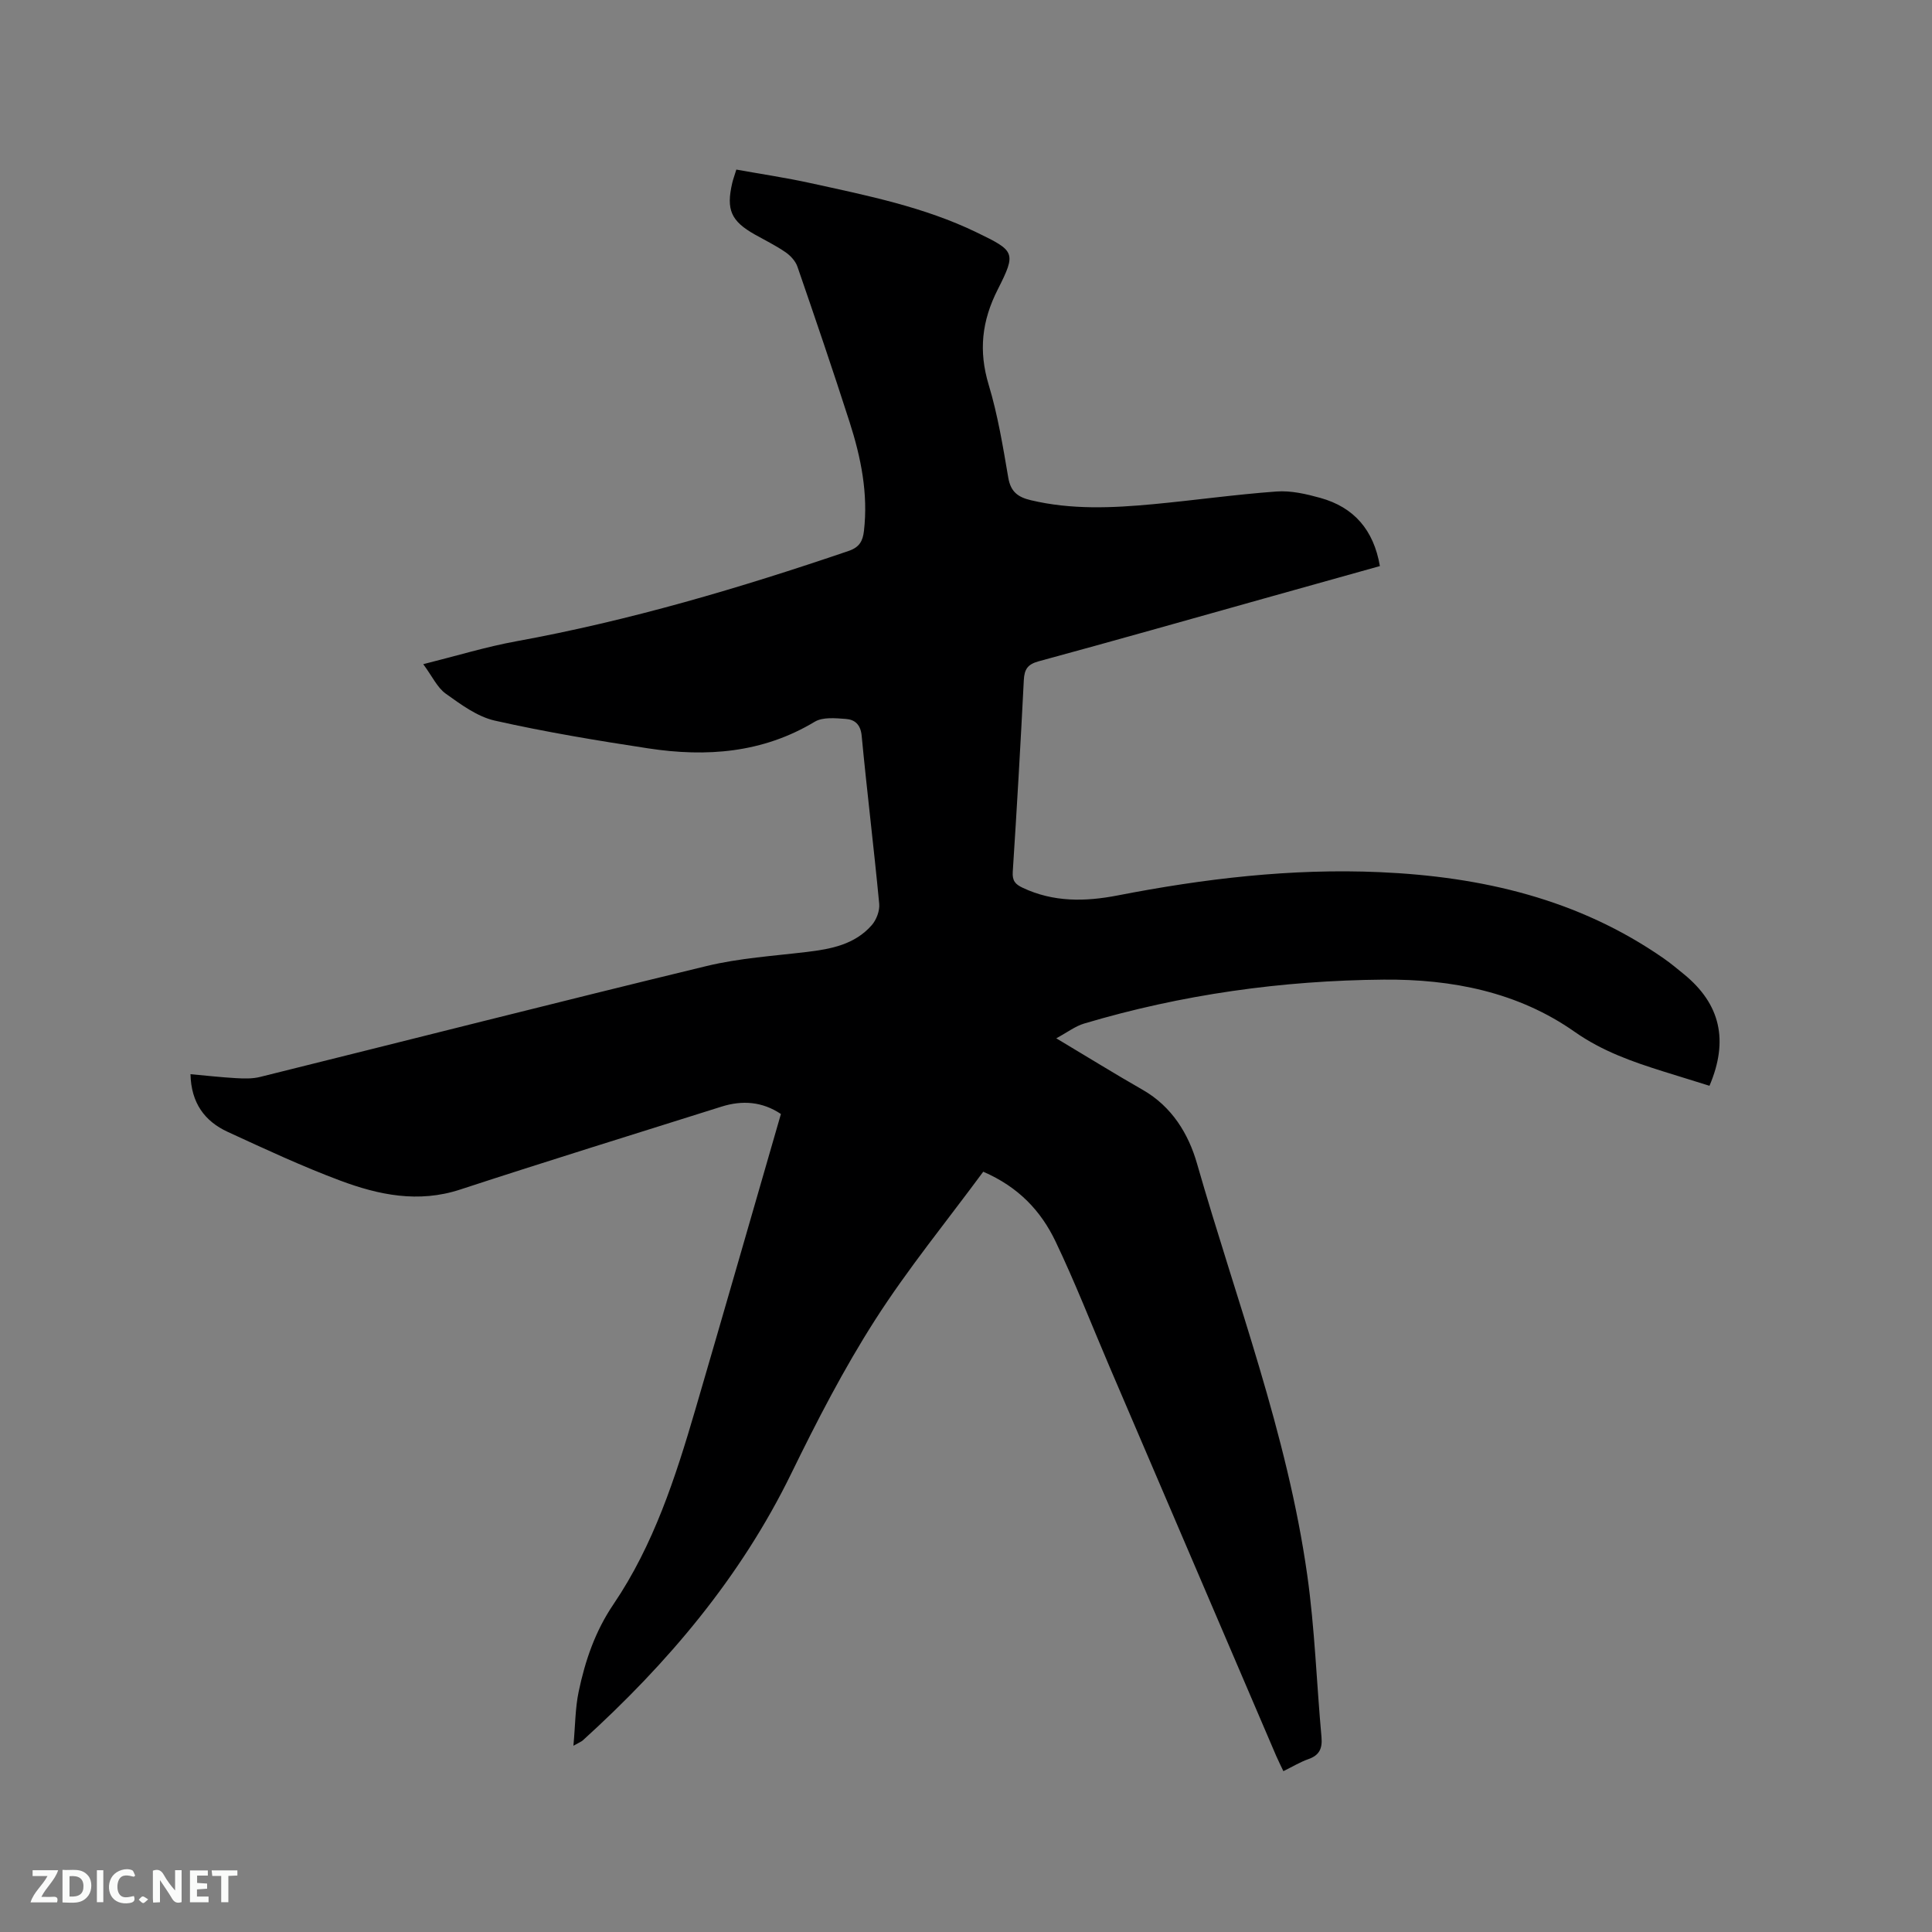<svg enable-background="new 0 0 400 400" viewBox="0 0 400 400" xmlns="http://www.w3.org/2000/svg"><rect x="0" y="0" width="400" height="400" fill="#808080" stroke="none"/><path d="m203.57 242.59c-7.51 10.19-15.59 20.06-22.41 30.72-6.48 10.13-12.04 20.92-17.33 31.75-10.5 21.52-25.6 39.33-43.17 55.27-.28.25-.67.39-1.94 1.11.39-4.23.37-7.8 1.09-11.22 1.35-6.41 3.39-12.45 7.22-18.1 8.28-12.22 12.81-26.19 16.92-40.24 5.94-20.31 11.78-40.66 17.73-61.24-3.85-2.57-7.98-2.89-12.31-1.52-18.05 5.69-36.14 11.28-54.12 17.17-8.64 2.83-16.83 1.12-24.81-1.86-7.92-2.96-15.61-6.55-23.3-10.09-4.77-2.2-7.57-5.99-7.7-11.94 3.21.29 6.3.64 9.41.82 1.66.09 3.4.15 4.99-.25 30.83-7.65 61.61-15.5 92.48-22.97 6.75-1.63 13.8-2.08 20.73-2.91 5.04-.6 9.93-1.54 13.44-5.55.97-1.11 1.68-2.99 1.54-4.43-1.1-11.6-2.53-23.18-3.63-34.78-.22-2.34-1.43-3.34-3.25-3.48-2.16-.16-4.79-.43-6.47.58-10.79 6.49-22.42 7.34-34.41 5.52-10.65-1.62-21.31-3.39-31.81-5.75-3.64-.82-7.03-3.34-10.18-5.59-1.75-1.25-2.76-3.54-4.65-6.1 6.96-1.74 13.02-3.6 19.21-4.73 23.5-4.28 46.31-11.03 68.88-18.72 2.22-.76 2.91-2.05 3.15-4.12.9-7.76-.62-15.22-2.96-22.52-3.46-10.78-7.12-21.51-10.81-32.21-.4-1.16-1.44-2.29-2.48-3-2-1.38-4.2-2.45-6.33-3.65-4.95-2.79-5.98-5.14-4.68-10.71.17-.72.43-1.41.84-2.74 5.09.92 10.28 1.68 15.4 2.81 11.68 2.56 23.45 4.92 34.32 10.18 7.96 3.85 8.3 4.14 4.41 11.82-3.32 6.53-4 12.74-1.88 19.76 1.89 6.26 2.95 12.79 4.06 19.26.5 2.91 2.04 4 4.65 4.62 8.39 2 16.84 1.62 25.3.83 8.53-.8 17.03-2.01 25.58-2.63 2.98-.22 6.13.51 9.05 1.32 6.98 1.93 11.07 6.64 12.35 14.12-7.99 2.23-15.91 4.45-23.83 6.67-15.59 4.37-31.17 8.8-46.8 13.04-2.31.63-2.97 1.65-3.09 3.9-.67 13.23-1.43 26.47-2.29 39.69-.12 1.85.51 2.58 2.07 3.31 6.36 3 12.93 2.88 19.6 1.59 17.94-3.49 36-5.64 54.33-4.83 21.11.93 41.09 5.56 58.75 17.84 1.48 1.03 2.86 2.19 4.26 3.33 7.48 6.14 9.25 13.65 5.24 23.06-3.15-.98-6.34-1.96-9.53-2.96-6.44-2.02-12.65-4.19-18.38-8.21-11.74-8.25-25.42-10.93-39.53-10.81-21.07.18-41.81 3.07-62.05 9.1-1.81.54-3.42 1.79-5.75 3.05 6.48 3.87 12.14 7.38 17.91 10.68 6.03 3.45 9.47 9.11 11.23 15.26 8.1 28.26 18.69 55.9 22.82 85.19 1.57 11.1 1.93 22.36 2.95 33.54.21 2.35-.42 3.77-2.72 4.57-1.68.59-3.23 1.54-5.17 2.49-.55-1.17-1.06-2.17-1.5-3.19-11.51-26.86-23.02-53.73-34.52-80.6-3.7-8.65-7.11-17.44-11.17-25.92-2.99-6.23-7.58-11.21-14.95-14.4z" fill="#000001"/><g fill="#fafbfa"><path d="m37.59 393.81c-.92.31-1.52.05-2-.78-.7-1.2-1.52-2.34-2.47-3.78v4.59c-.55.03-.95.05-1.41.07-.03-.37-.06-.64-.06-.91 0-1.91 0-3.81 0-5.7 1.13-.41 1.77-.03 2.29.91.62 1.11 1.38 2.14 2.31 3.19v-4.2h1.35v6.61z"/><path d="m12.94 393.88v-6.75c1.9.19 3.93-.54 5.37 1.29.8 1.01.78 2.88.03 3.97-1.37 1.97-3.4 1.51-5.4 1.49m1.45-1.22c2.04.12 2.92-.58 2.89-2.21-.03-1.51-.98-2.19-2.89-2z"/><path d="m11.81 393.87h-5.49c.68-2.18 2.47-3.48 3.51-5.45h-3.08v-1.21h5.29c-.71 2.13-2.44 3.48-3.47 5.51.86 0 1.63.04 2.39-.01.79-.05 1.14.21.85 1.16"/><path d="m39.33 393.86v-6.61h3.7v1.07h-2.22v1.52c.68.04 1.34.09 2.07.13v1.07c-.72.05-1.38.09-2.1.14v1.48h2.4v1.19h-3.85z"/><path d="m27.71 388.56c-1.15-.3-2.46-.61-3.1.64-.37.73-.41 1.93-.06 2.67.63 1.35 1.99.93 3.17.68.35.94-.01 1.32-.93 1.46-1.62.25-3.05-.27-3.76-1.48-.73-1.24-.6-3.03.31-4.17.88-1.11 2.71-1.7 4-1.16.32.13.44.74.65 1.12-.1.08-.19.16-.28.24"/><path d="m49.15 387.24v1.07c-.59.02-1.17.05-1.87.08v5.44h-1.48v-5.44h-1.85c-.05-.4-.08-.73-.13-1.15z"/><path d="m20.06 387.21h1.33v6.62h-1.33z"/><path d="m30.68 393.25c-.49.38-.8.79-1.05.76-.32-.05-.6-.45-.9-.7.26-.24.51-.64.8-.67.29-.04.62.3 1.15.61"/></g></svg>